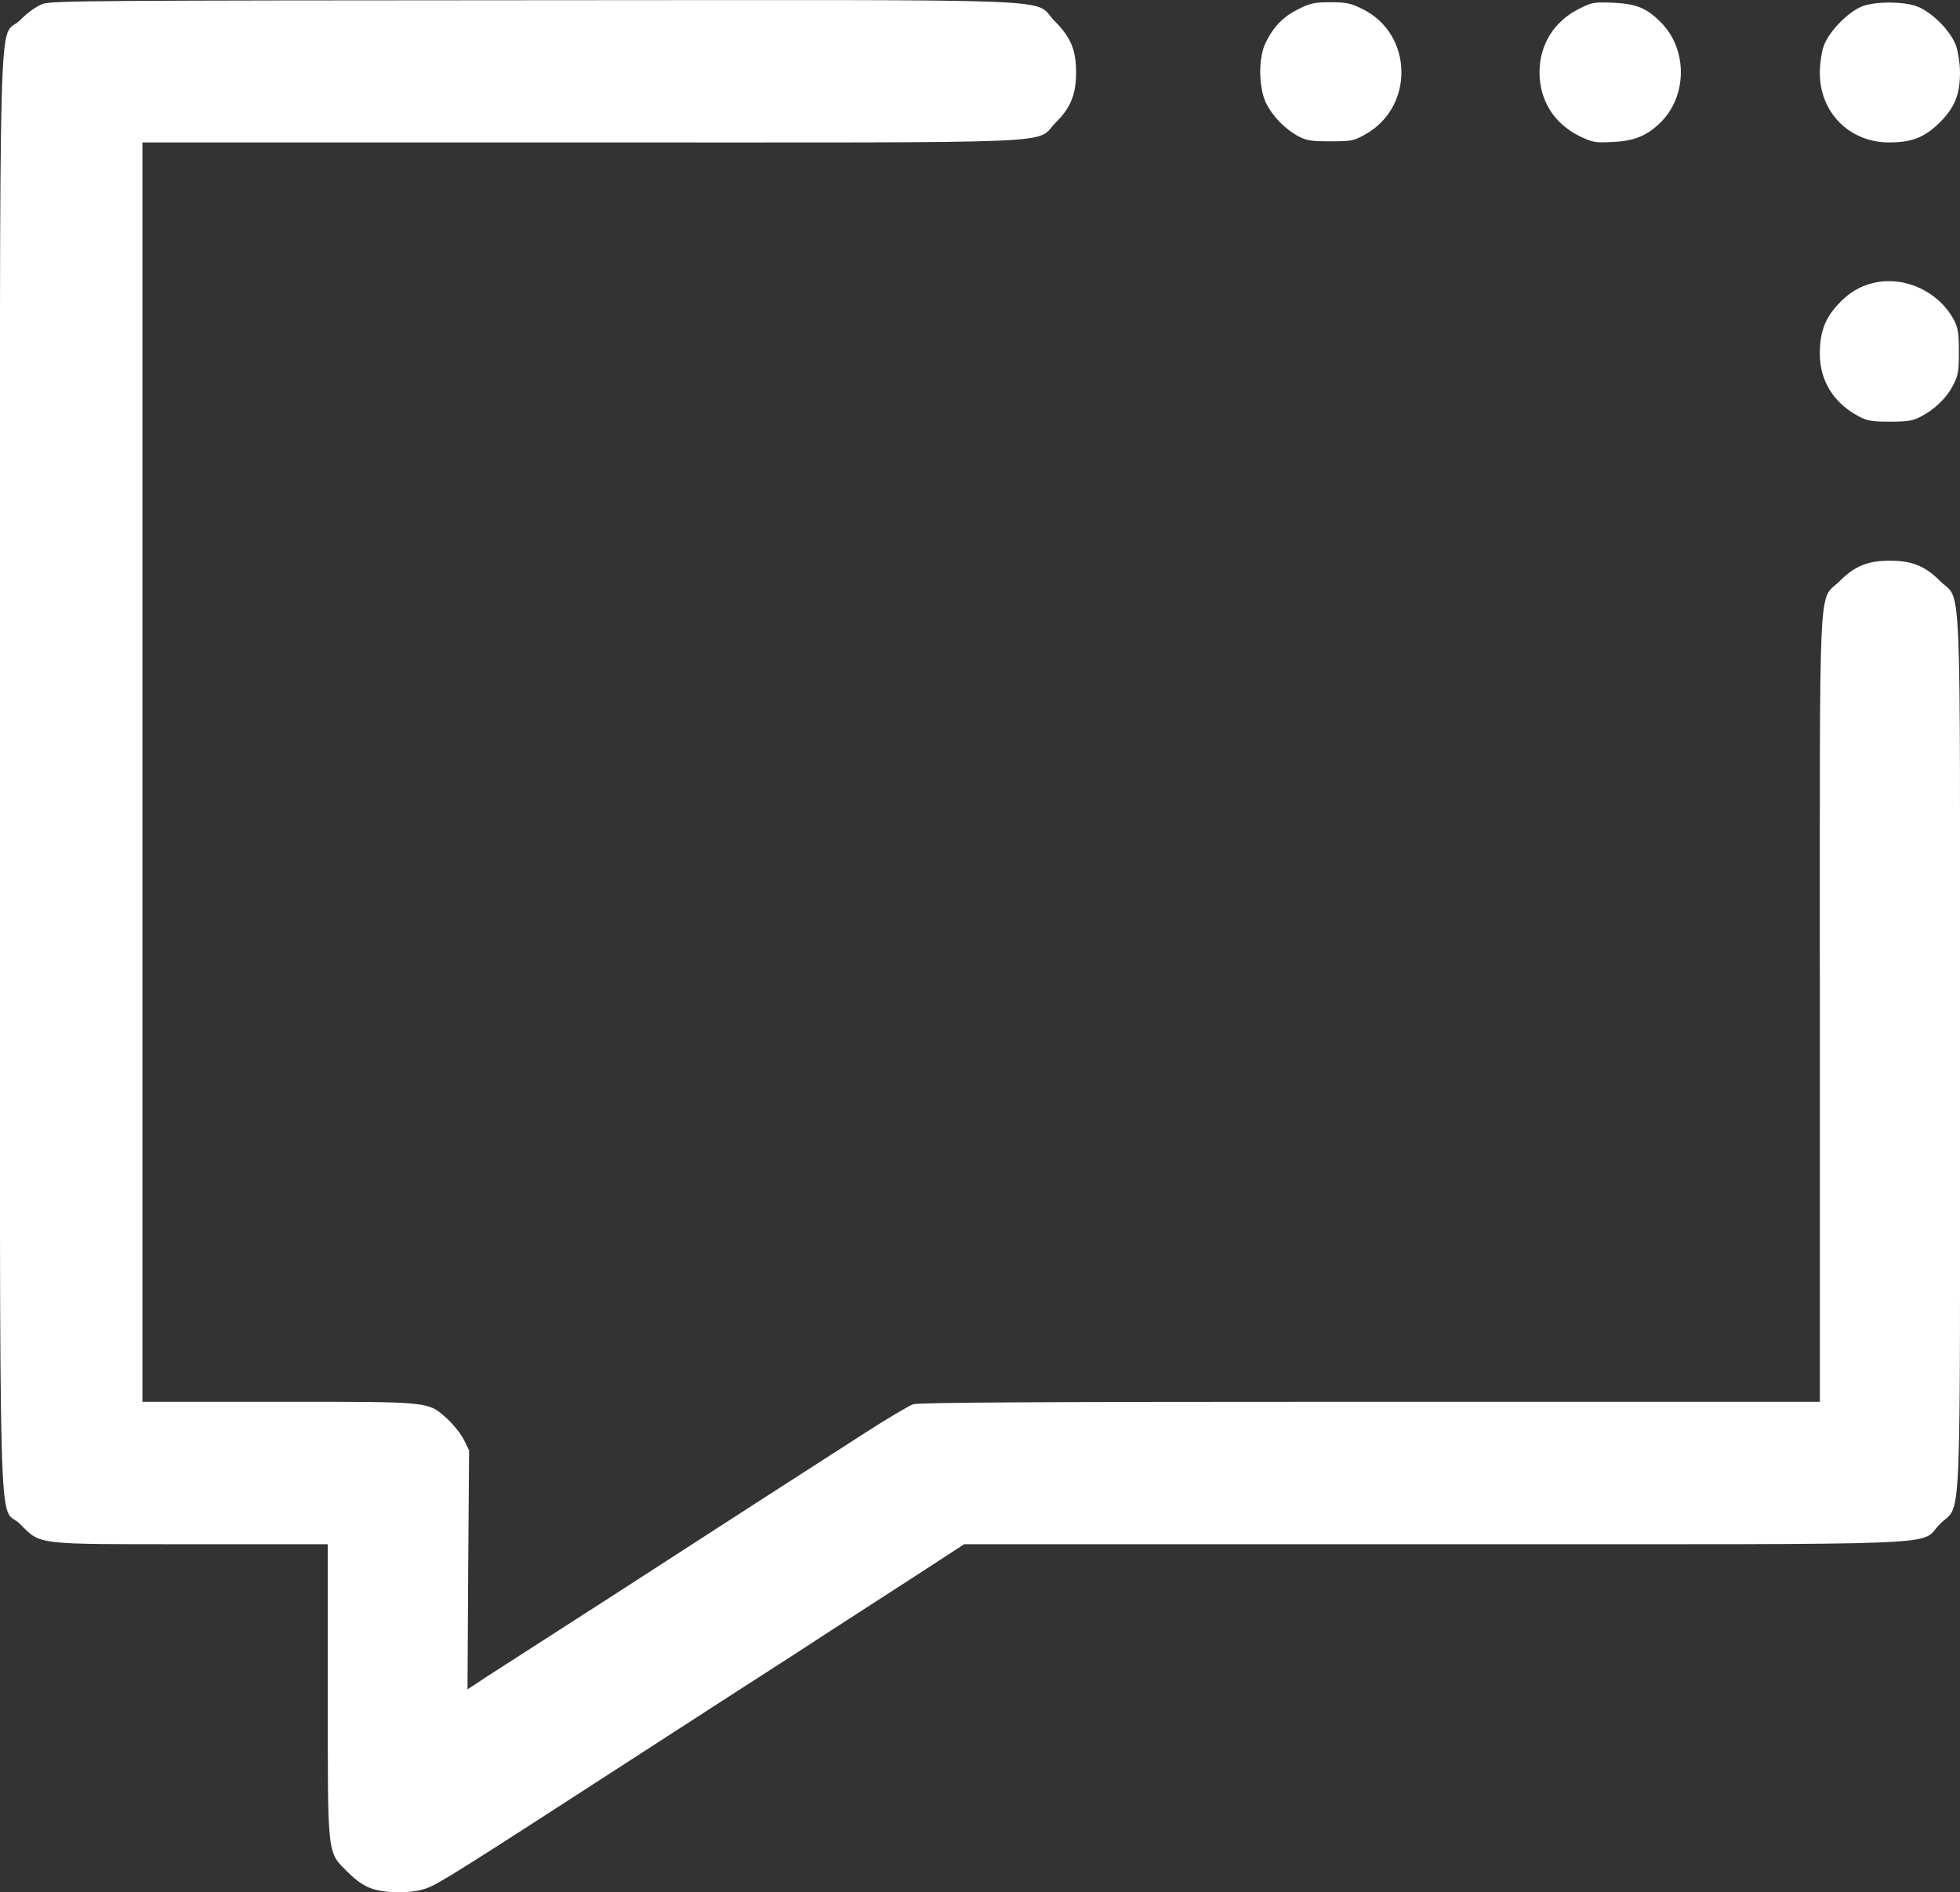 <?xml version="1.0" standalone="no"?>
<!DOCTYPE svg PUBLIC "-//W3C//DTD SVG 20010904//EN"
 "http://www.w3.org/TR/2001/REC-SVG-20010904/DTD/svg10.dtd">
<svg version="1.0" xmlns="http://www.w3.org/2000/svg"
 width="867pt" height="837pt" viewBox="0 0 867 837"
 preserveAspectRatio="xMidYMid meet">
<rect x="0" y="0" width="867" height="837" fill="#333333" stroke="none"/>
<g transform="translate(0,837) scale(0.1,-0.1)"
fill="#FFFFFF" stroke="none">
<path d="M190 8353 c-28 -10 -66 -37 -101 -72 -99 -100 -89 275 -89 -3326 0
-3601 -10 -3226 89 -3326 93 -93 61 -89 758 -89 l603 0 0 -648 c0 -748 -4
-709 89 -803 38 -38 72 -61 105 -72 67 -23 182 -22 245 2 53 20 137 72 900
566 343 222 537 347 621 401 41 26 163 105 270 175 107 69 283 183 390 252
l195 127 2081 0 c2366 0 2136 -9 2235 89 98 99 89 -112 89 2086 0 2198 9 1987
-89 2086 -66 66 -124 89 -221 89 -97 0 -155 -23 -221 -89 -98 -98 -89 87 -89
-1893 l0 -1738 -1989 0 c-1468 0 -1997 -3 -2022 -11 -19 -7 -112 -62 -207
-123 -339 -218 -502 -323 -731 -471 -127 -82 -298 -193 -379 -245 -159 -102
-422 -271 -566 -364 l-88 -58 3 529 4 528 -23 47 c-13 26 -46 67 -73 92 -87
78 -65 76 -746 76 l-603 0 0 2785 0 2785 1943 0 c2211 0 1999 -9 2098 89 66
66 89 124 89 221 0 100 -23 154 -94 226 -105 104 142 94 -2295 93 -1923 -1
-2140 -2 -2181 -16z"/>
<path d="M5742 8329 c-66 -33 -109 -77 -144 -149 -32 -66 -31 -196 2 -265 29
-59 84 -116 142 -147 37 -20 58 -23 143 -23 93 0 104 2 155 31 217 122 211
442 -11 553 -54 27 -72 31 -144 31 -71 0 -90 -4 -143 -31z"/>
<path d="M6983 8330 c-109 -55 -173 -158 -173 -280 0 -123 64 -226 175 -281
59 -29 70 -31 147 -27 96 4 153 27 213 86 121 119 120 328 -1 446 -63 62 -107
79 -209 84 -85 3 -93 2 -152 -28z"/>
<path d="M8240 8343 c-63 -23 -151 -113 -173 -177 -10 -28 -17 -80 -17 -120 0
-174 132 -306 306 -306 101 0 158 22 225 89 66 66 89 124 89 221 0 37 -8 89
-17 116 -23 67 -110 154 -177 177 -62 21 -176 21 -236 0z"/>
<path d="M8293 7120 c-65 -14 -116 -45 -166 -100 -56 -62 -77 -122 -77 -215 0
-119 61 -218 173 -277 35 -19 58 -23 137 -23 80 0 102 4 138 23 63 33 114 84
142 139 22 42 25 61 25 148 0 83 -4 107 -22 140 -66 124 -214 194 -350 165z"/>
</g>
</svg>
